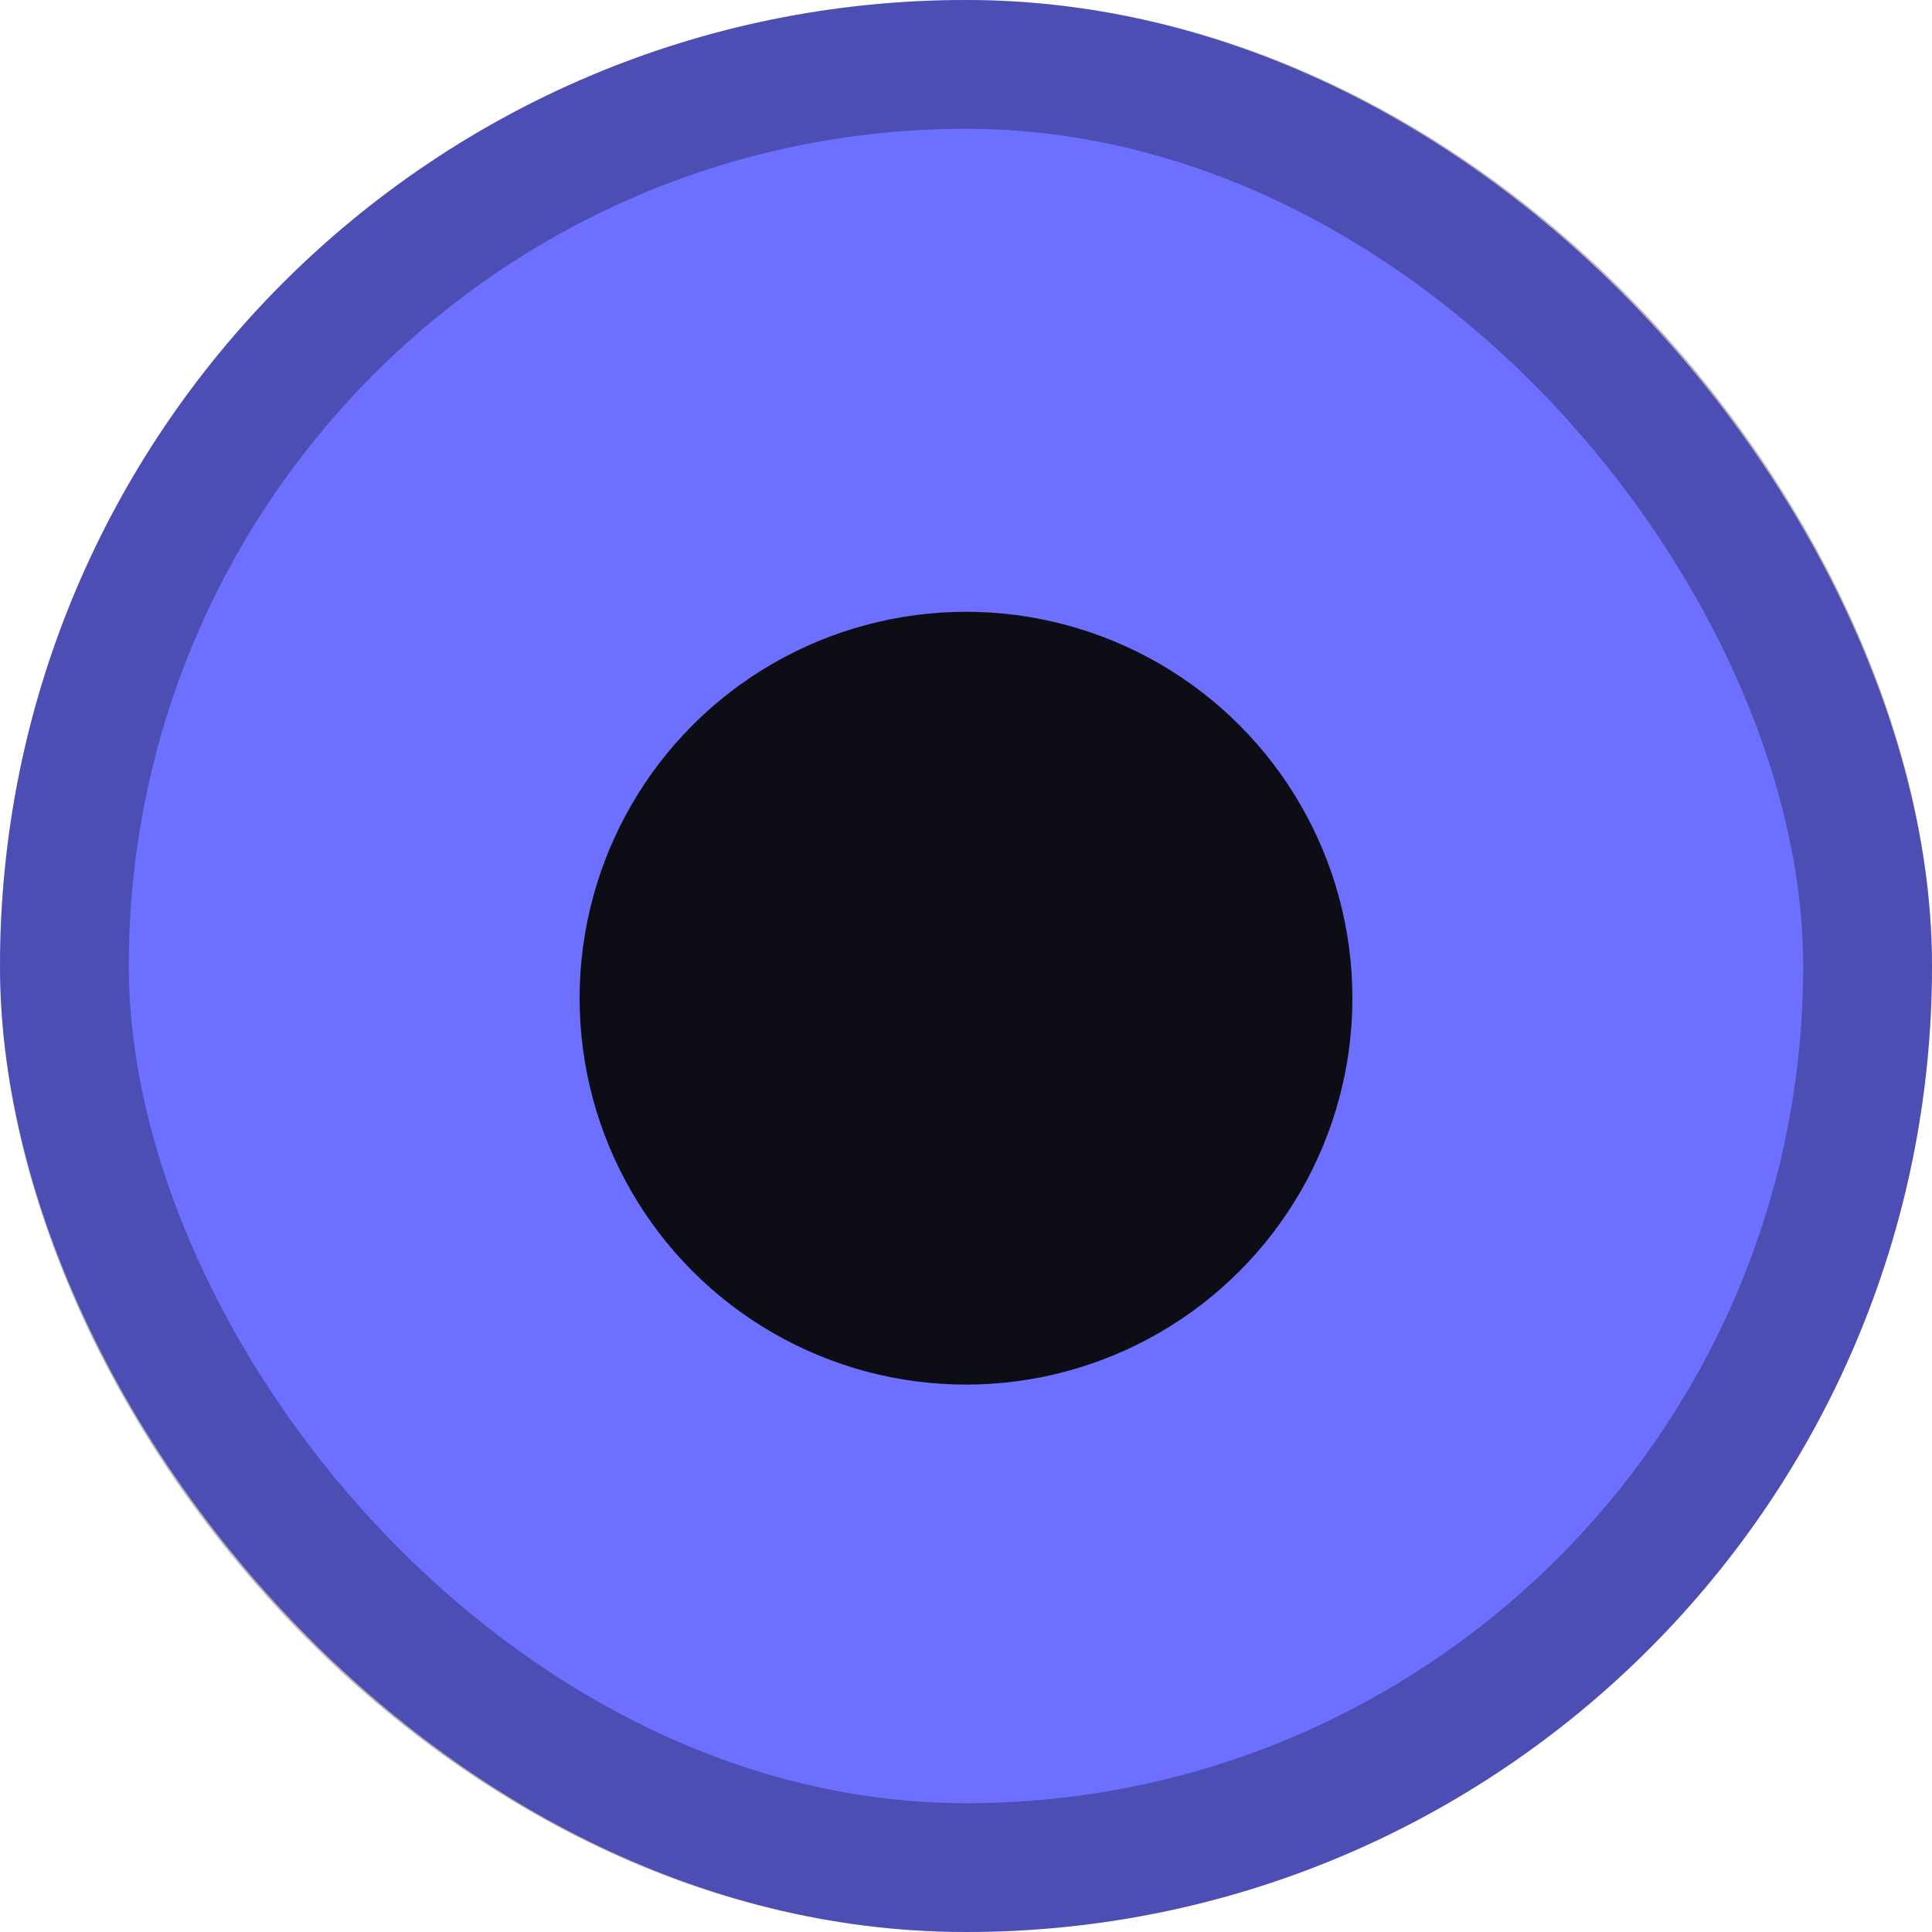 <svg width="30" height="30" viewBox="0 0 30 30" fill="none" xmlns="http://www.w3.org/2000/svg">
<rect width="30" height="30" rx="15" fill="#6D6FFF"/>
<rect x="1" y="1" width="28" height="28" rx="14" stroke="black" stroke-opacity="0.3" stroke-width="2"/>
<circle cx="15" cy="15.5" r="6" fill="#0D0E15"/>
</svg>
